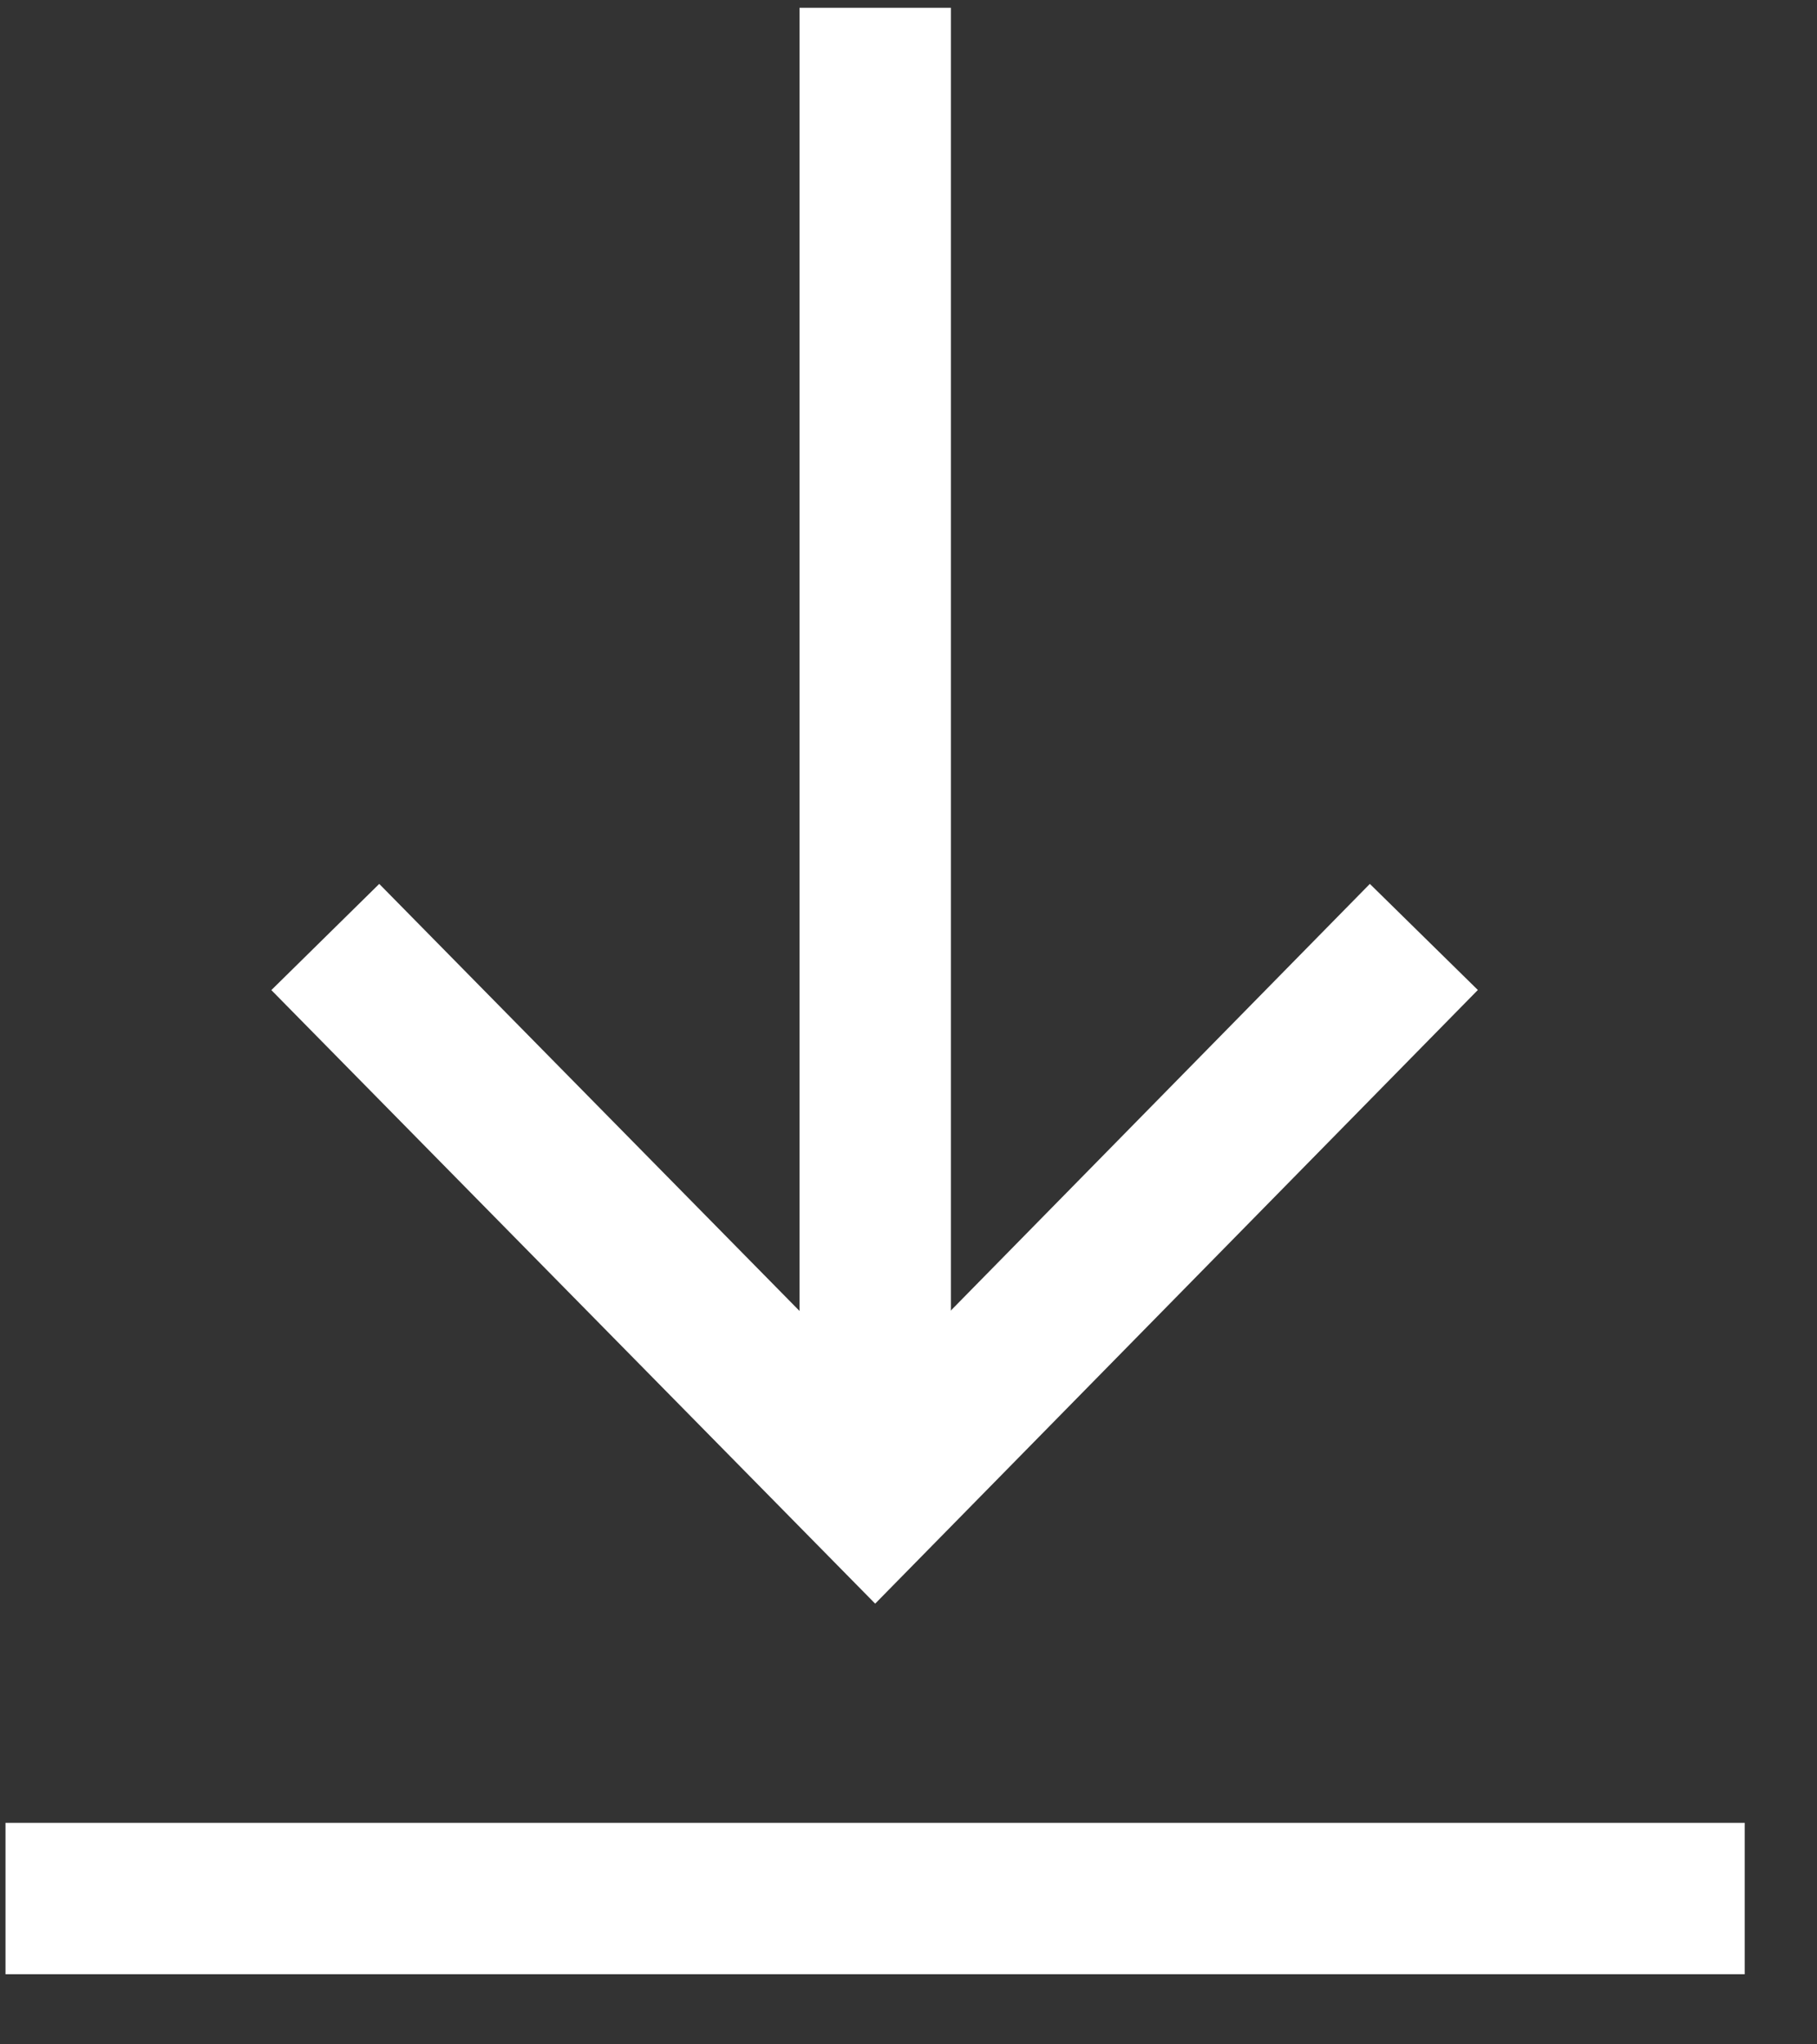 <svg width="16" height="18" viewBox="0 0 16 18" fill="none" xmlns="http://www.w3.org/2000/svg">
<rect x="0" y="0" width="16" height="18" fill="#333333" stroke="none"/>
<path d="M7.707 0.735V12.281" stroke="white" stroke-width="1.333" stroke-miterlimit="133.33" stroke-linecap="square"/>
<path d="M3.332 8.725L7.706 13.169L12.071 8.725" stroke="white" stroke-width="1.333" stroke-miterlimit="133.33" stroke-linecap="square"/>
<path d="M14.697 16.716H0.715" stroke="white" stroke-width="1.333" stroke-miterlimit="133.33" stroke-linecap="square"/>
</svg>

